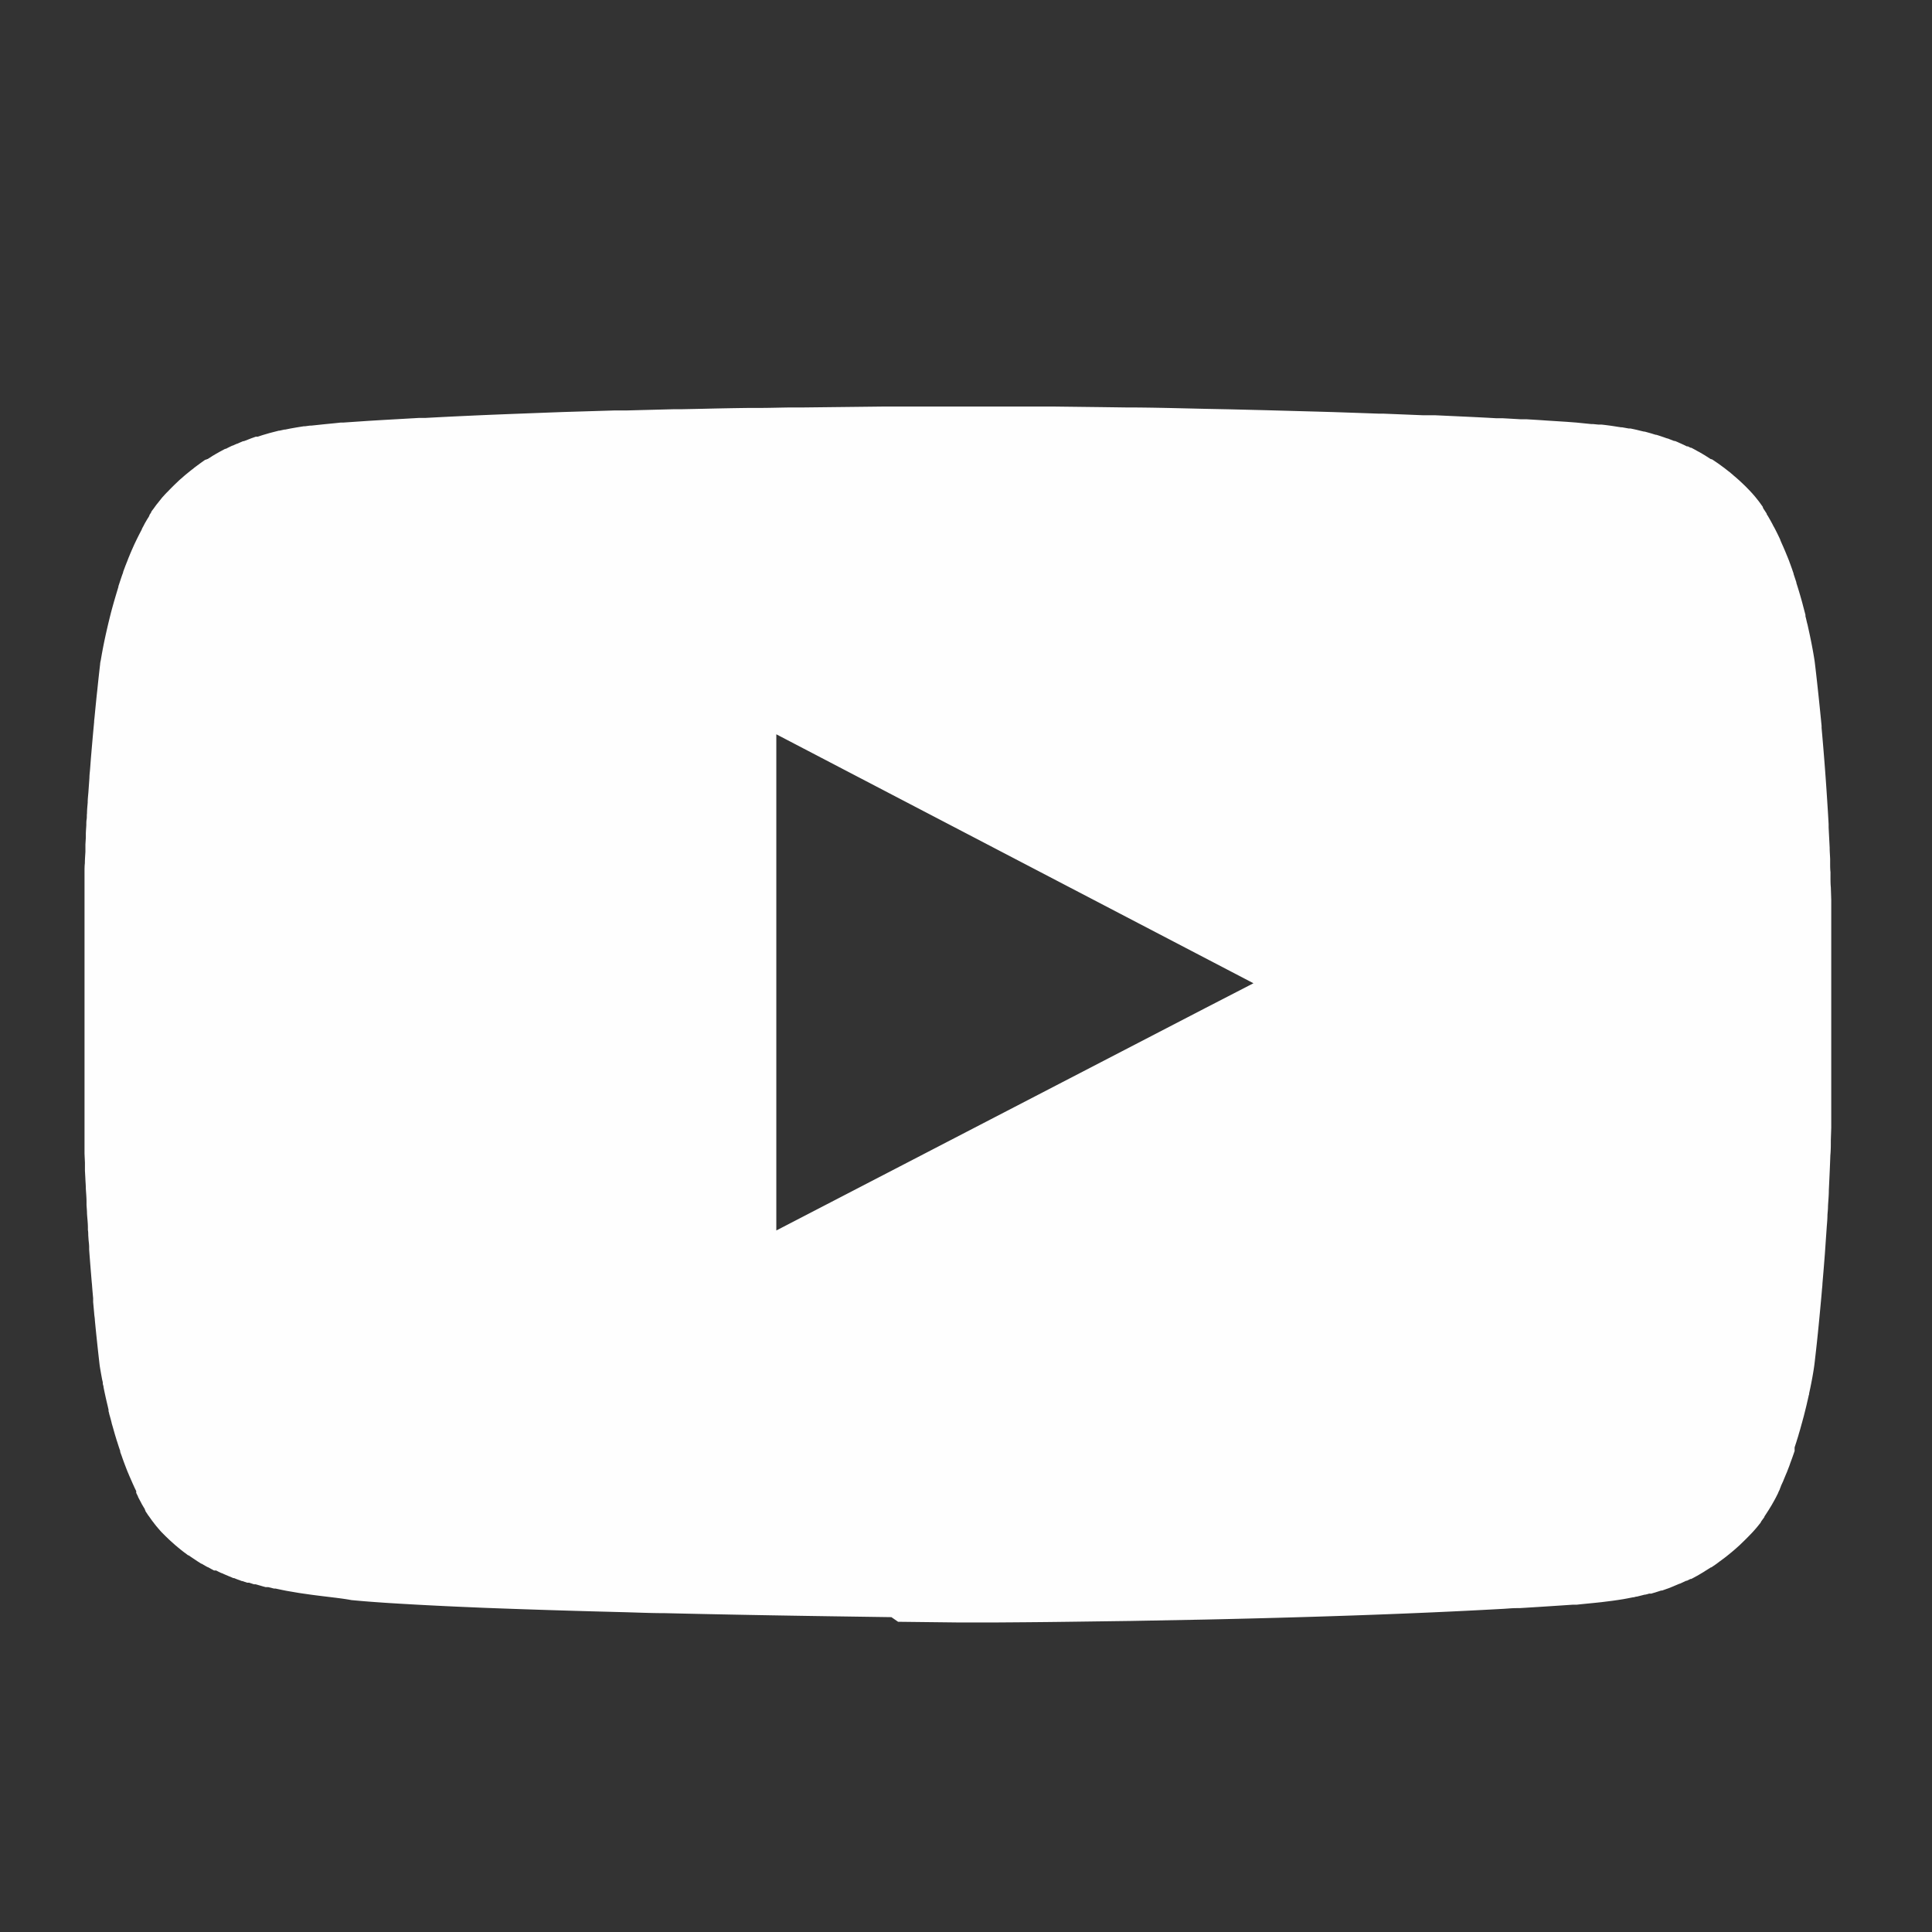<svg xmlns="http://www.w3.org/2000/svg" width="28" height="28" viewBox="0 0 28 28">
  <rect x="0" y="0" width="28" height="28" fill="#333333" stroke="none"/>
  <g id="ico_youtube_blanco" transform="translate(-1101.328 -3723)">
    <rect id="Rectángulo_398" data-name="Rectángulo 398" width="28" height="28" transform="translate(1101.328 3723)" fill="#fff" opacity="0"/>
    <path id="Trazado_530" data-name="Trazado 530" d="M1114.94,3746.437h0l-.892-.013c-.7-.01-1.537-.025-2.4-.045-.206,0-.414-.01-.621-.015l-.379-.01c-.556-.015-1.1-.033-1.606-.052l-.418-.018h0c-.376-.017-.721-.036-1.017-.055l-.143-.01c-.127-.009-.244-.019-.349-.029-.153-.029-.356-.047-.59-.079l-.14-.02-.033-.005-.176-.03c-.052-.01-.1-.02-.16-.033l-.022,0h0l-.085-.021-.009,0h0l-.009,0h0l-.01,0-.01,0-.047-.013h0l-.027-.008-.07-.02h0l-.017,0-.007,0h0l-.071-.023h0l-.007,0h0l-.007,0-.007,0h0l-.007,0h0l-.072-.024h0l-.007,0-.027-.011h0q-.036-.012-.072-.027h0l-.011-.005h0l-.012,0h0l-.054-.023-.018-.007-.017-.008c-.027-.01-.052-.022-.078-.034h0l-.005,0h0l-.042-.02-.035-.018-.005,0-.005,0-.005,0-.005,0h0l0,0-.005,0-.005,0-.047-.025-.023-.013-.022-.012h0l-.005,0-.017-.01-.018-.01-.049-.029h0l0,0-.007,0h0l-.011-.008h0l-.04-.025-.007-.005h0l-.09-.06-.017-.012h0l-.018-.012-.007,0-.01-.008h0l-.026-.02-.021-.015-.022-.017h0l-.009-.007,0,0h0l-.009-.007-.012-.01h0l-.037-.03-.015-.013,0,0-.012-.01,0,0h0l-.015-.012,0,0h0l-.016-.015h0l-.045-.04,0,0-.025-.023,0,0,0,0,0,0-.05-.048,0,0,0,0,0,0h0l0,0,0,0,0,0,0,0h0l0,0h0v0h0l0,0,0,0h0l0,0h0l0,0,0,0,0,0h0l0,0,0,0-.03-.03c-.009-.009-.017-.018-.026-.026h0l0,0h0l0,0,0,0h0l0,0,0,0-.023-.025-.032-.037h0l-.012-.015,0,0-.011-.012-.03-.038-.007-.01-.007-.009h0l0,0-.005-.006h0l0,0c-.016-.02-.03-.041-.045-.062l-.013-.018-.005-.007h0l-.005-.006h0l-.005-.007-.005-.008-.02-.03-.013-.02,0-.007h0l-.007-.011h0l0-.007h0c-.008-.015-.018-.029-.027-.045s-.011-.019-.017-.029h0l-.009-.018h0l-.009-.017h0l-.024-.045h0l-.014-.027h0l0,0,0-.005-.019-.038h0l-.007-.015,0,0,0-.005,0,0,0,0h0l0,0,0-.005,0,0,0-.005,0,0,0-.005,0,0,0-.006c-.009-.017-.017-.034-.025-.051h0l0,0-.012-.027h0l0,0h0c-.011-.023-.022-.048-.032-.072l-.008-.017h0l-.007-.017c-.01-.022-.019-.043-.028-.065l-.005-.012h0l-.005-.011h0c-.013-.032-.025-.063-.037-.095h0c-.014-.036-.027-.072-.04-.108l-.012-.035h0l-.021-.057,0-.007h0l0-.007c-.01-.028-.019-.055-.028-.083s-.013-.042-.02-.062-.013-.044-.02-.065l-.008-.026-.024-.085-.018-.062a.236.236,0,0,1-.007-.028h0l-.007-.028c-.009-.035-.019-.07-.028-.1h0c0-.013-.007-.026-.009-.04l0-.01,0-.009h0c-.006-.025-.011-.049-.017-.073-.022-.092-.04-.176-.055-.25,0-.017-.007-.034-.011-.05l0-.013c0-.018-.007-.035-.01-.052-.024-.127-.035-.2-.035-.2s-.018-.149-.045-.408c-.008-.074-.016-.157-.025-.248,0-.025-.005-.051-.008-.077-.005-.06-.011-.123-.017-.188l0-.028,0-.028c-.006-.064-.012-.131-.017-.2-.005-.049-.009-.1-.013-.15-.008-.093-.015-.189-.023-.288l-.005-.068,0-.035c0-.035-.005-.07-.008-.1l-.005-.073c0-.025,0-.049-.005-.075l0-.038c0-.065-.009-.132-.013-.2h0c0-.042-.005-.085-.007-.128h0l0-.044h0c0-.062-.006-.124-.01-.187h0c0-.051-.005-.1-.007-.154v0l-.006-.109h0c0-.019,0-.038,0-.057v0c0-.02,0-.039,0-.059h0l-.006-.129v0c0-.048,0-.1,0-.145v0l0-.08c0-.03,0-.06,0-.09s0-.068,0-.1v0l0-.116v0c0-.05,0-.1,0-.151v0c0-.119,0-.238,0-.357v-1.941c0-.119,0-.238,0-.356v0c0-.049,0-.1,0-.149v0l0-.118v0c0-.033,0-.067,0-.1h0v0c0-.03,0-.059,0-.088v0l0-.081h0c0-.026,0-.051,0-.077s0-.047,0-.07v0l0-.066c0-.042,0-.083.005-.125h0c0-.057.005-.113.008-.169h0l0-.052h0l0-.051.006-.1h0l0-.047c0-.046.005-.09.007-.135h0v0c0-.028,0-.057.005-.086s0-.055.005-.082h0c0-.053.006-.106.01-.157v0c0-.05.006-.1.01-.148h0l.015-.21c0-.045.007-.09.01-.133l.012-.158h0c.016-.188.031-.361.046-.517h0c0-.027.005-.054.007-.079h0c.014-.143.026-.269.038-.375h0c.025-.243.042-.384.042-.384s0-.022.01-.061h0c.011-.067.032-.187.065-.34.01-.046.021-.094.033-.146s.03-.125.047-.193c.026-.1.055-.2.088-.31l.022-.073,0-.008c.018-.054.036-.11.055-.165l.013-.034h0l0-.007.01-.028.018-.048.007-.019h0l.008-.019a.331.331,0,0,1,.013-.033l.024-.063h0l.005-.011h0l.005-.012c.008-.02.016-.04.025-.06l.007-.017h0l.018-.04c.007-.017.015-.033.022-.05l.013-.027h0l0,0h0q.039-.082.081-.162h0l0,0,.017-.033h0l0-.005.027-.05h0l.009-.018h0l.009-.017h0c.006-.009.011-.019.017-.029s.015-.026.023-.038l.012-.019h0l.011-.02h0l0-.007h0l.012-.019.015-.023h0l0-.007h0l.005-.007.005-.007h0l.005-.007.013-.017h0l.005-.006h0l.032-.045.008-.01.007-.01h0l.008-.009.038-.048.01-.012,0,0h0l.009-.012h0l0,0h0l.012-.015.038-.042,0,0,0,0h0v0h0l.032-.034.009-.008c.039-.041.078-.08.116-.117h0l0,0h0l0,0,0,0,0,0,.035-.033,0,0h0c.016-.016.033-.031.05-.045h0l0,0,.017-.015h0l.019-.017.033-.028.015-.012.012-.01h0l.013-.01h0l.012-.01c.016-.013.031-.025.048-.037l.009-.008h0l.012-.01.01-.007.01-.008.01-.007.01-.008.028-.02.017-.013.007-.005h0l.017-.012h0l.025-.018.022-.015.007,0h0l.007-.005.007,0h0l.007-.005h0l.006,0h0l.055-.035.02-.013.012-.007.013-.007.012-.008.048-.027h0l.012-.007h0l0,0h0l.017-.009.065-.035h0l.005,0,.005,0h0c.032-.017.063-.032.095-.047h0l0,0,.005,0,.06-.027h0l.005,0,.016-.007h0l.022-.01h0l.047-.02h0l.011,0h0l.083-.032.02-.008.07-.025.007,0h0l.007,0,.007,0h0l.007,0,.07-.023.085-.025.017-.005h0l.027-.007.109-.028h0l.01,0,.067-.015.012,0h0l.074-.015h0c.05-.009.1-.018.145-.025l.051-.008.017,0,.075-.01.02,0,.133-.014c.111-.012.209-.02.292-.03l.039,0,.367-.025h0l.2-.012h0l.3-.017.226-.013.093,0c.218-.012.44-.023.664-.033.258-.012.52-.022.781-.032l.341-.013.218-.008.724-.022h0l.177,0,.185-.005h0l.5-.013.108,0,.343-.007q.334-.008.651-.012h0l.145,0c.164,0,.324-.006.478-.007h0l.177,0h0l.614-.007.526-.006.34,0,.5,0h.527c.189,0,.475,0,.836,0h0l.279,0h0l.67.008.365.005h0c.36,0,.747.011,1.153.02l.353.007.529.013.729.02.246.007.38.013h0l.282.01h0l.067,0h0l.57.023h0l.117,0,.058,0,.539.025.2.01.142.008h0l.092,0,.09.005h0l.175.01.042,0h0l.042,0c.095.006.19.011.283.018h0l.189.012h0l.11.007.145.011.218.022.025,0,.073.007.045,0c.066.007.136.016.21.028l.078.012.015,0,.095.017.025,0,.048.01.045.01.032.008.071.017.01,0,.037.01.018.005c.025.007.051.014.077.023h0l.032.009.008,0c.032.01.065.021.1.033h0l.034.012.02.007h0l.007,0,.012.005h0l.082.032h0l.012,0h0l.03.012.04.018.022.01c.027.012.053.024.08.038h0l.005,0,.005,0h0l.005,0,.04.02.005,0h0l.005,0,.047.025.05.028.018.009h0l0,0,.08.047h0l.011.007h0l.067.043.008.005.007,0h0l.007.005.007,0h0l.037.025.025.017.018.012h0l.017.012.068.05h0l.01.007.01.008.06.047h0l.013.009.014.013h0c.015.012.03.025.044.038l.021.017.017.015,0,0h0l.019.017c.02.017.039.035.058.053l0,0,0,0h0l0,0,.045.043.022.022h0l0,0,0,0,0,0h0l0,0,0,0,0,0h0l0,0h0l0,0,0,0h0l0,0,0,0,0,0,0,0,0,0,0,0,0,0,0,0,.031.032.024.025h0l0,0h0l0,0h0l0,0,0,0,0,0,.02.022,0,0a.214.214,0,0,1,.02.023l.013.014h0l0,0,.01.012h0l0,0,.01.012h0l.012.015.036.045.007.01.008.01.007.01.02.028.018.025,0,.007h0l.005.007h0l0,.006h0l.035.053.005.007.012.02h0l0,.007.008.012c.013.02.025.042.037.063h0l.007.012,0,0,.007.013.022.04h0l.014.028,0,0h0l.018.032,0,0c.029.055.056.111.083.168l0,.005h0l.012.028c.007.017.015.033.022.05l.008.017h0l.007.017c.014.032.028.064.04.095l.005.012h0l.005.012.005.012h0c.008.019.015.038.023.057l.007.02h0c.011.03.022.059.032.088.005.012.008.023.012.035h0l.015.043,0,.007c.014.041.027.081.04.12l0,.008c.012.038.024.075.035.112h0c.018.059.034.116.05.173l.007.027h0l.007.027.033.125,0,.01,0,.01c.008.029.014.056.02.083s.008.028.011.042l.012.055h0c.064.285.091.477.091.477s.045.362.1.933l0,.028c.027.3.057.668.082,1.066h0c.007.108.014.218.02.331l0,.045c.005.1.01.194.015.293,0,.055.005.112.007.167h0l0,.06c0,.043,0,.085.005.128,0,.023,0,.046,0,.069h0c0,.051,0,.1.005.153l.006.182h0c0,.08,0,.161,0,.242v0l0,.188v2.441l0,.189v0c0,.081,0,.161,0,.24v0l-.006.18v0c0,.074,0,.148-.007.221v0c-.006.172-.014.342-.022.507h0c0,.077-.008.154-.012.23,0,.043-.005.085-.008.127,0,.068-.008.133-.012.2-.009.124-.017.243-.025.359q-.018.233-.036.441c0,.029-.005.058-.007.087-.008.1-.017.191-.025.278-.03.326-.057.572-.073.707-.008.076-.014.117-.014.117s-.013.1-.043.251l-.015.075h0c-.005.019-.008.039-.013.059s0,.024-.007.036l-.015.067h0c-.005.02-.01.042-.015.065s-.007.028-.01.042c-.011.045-.023.092-.035.14h0c-.008.027-.015.056-.023.084s-.02.072-.03.108l-.018.06-.007.026-.018.057c-.005.016-.009.032-.015.048l-.02.062,0,.008,0,.007,0,.008,0,.008,0,.007,0,.008,0,.007c-.013.036-.025.072-.038.108l-.01.027h0c-.005.015-.012.031-.017.047h0l-.007.02-.007.02-.005.012h0l-.022.057-.005.013-.005.012h0l-.005.011h0l-.025.06-.007.017h0l-.007.017-.007.018-.021.045-.012.027,0,.005h0l-.012.026,0,.006c-.008.018-.016.035-.025.052l0,.005,0,0h0l0,0h0l0,0h0l0,0h0l0,0h0l0,0h0l0,0h0l0,0h0l0,0h0l-.015.029-.019.038h0l0,0h0l0,0-.015.028-.025.045-.01.017-.007.013h0l0,0-.007.012h0l-.03.049h0l-.012.02-.005.007h0l-.012.019h0l-.039.06h0l-.005.007h0l0,.006h0l-.005.008-.045.062,0,0h0l0,.006h0v0h0l-.007.009h0l-.007.01h0l-.008.009-.02.025-.012.015h0l-.01.012,0,0h0l-.012.014-.038.043,0,0h0l0,0h0l0,0h0l-.03.032,0,0h0l-.009.009c-.04.042-.08.082-.121.121l0,0h0l0,0,0,0-.034.033h0l0,0-.05.045h0l0,0-.017.015h0l0,0h0l-.053.045-.015.012-.012.01,0,0-.012.01-.013.01h0c-.015.013-.031.025-.047.037l-.01.008-.01.007h0l0,0-.057.042-.017.013h0l-.017.013h0l-.024.017h0l-.047.032-.008.006-.007,0h0l-.043.027-.04.025-.012.008h0l-.011.007h0l-.072.043h0l-.017.01-.023.012-.027.015c-.015.008-.029.016-.043.022l-.005,0-.005,0,0,0h0l-.05.025h0l0,0-.005,0h0l-.005,0-.092.043h0l-.005,0-.017.007h0l-.064.027h0l-.011.005h0l-.07.028-.02.007-.07.025-.007,0h0l-.007,0-.053.017-.04.013a.484.484,0,0,0-.05.015l-.017,0h0l-.017,0-.018.006-.037.009-.009,0h0l-.079.02h0l-.032.008c-.015,0-.031.006-.045.01h0l-.011,0h0l-.087.017h0l-.055.01-.076.012-.084.012h0l-.16.02c-.136.015-.255.025-.351.036l-.055,0c-.251.017-.511.034-.777.05l-.043,0c-.074,0-.148.009-.223.012-1.4.078-2.949.125-4.3.154l-1.072.02-.894.012h0c-.433.006-.8.008-1.069.01l-.529,0-.877-.01m-1.765-5.671v-7.191l6.915,3.608-.7.361Z" transform="translate(-0.693)" fill="#fefefe" fill-rule="evenodd"/>
  </g>
</svg>
